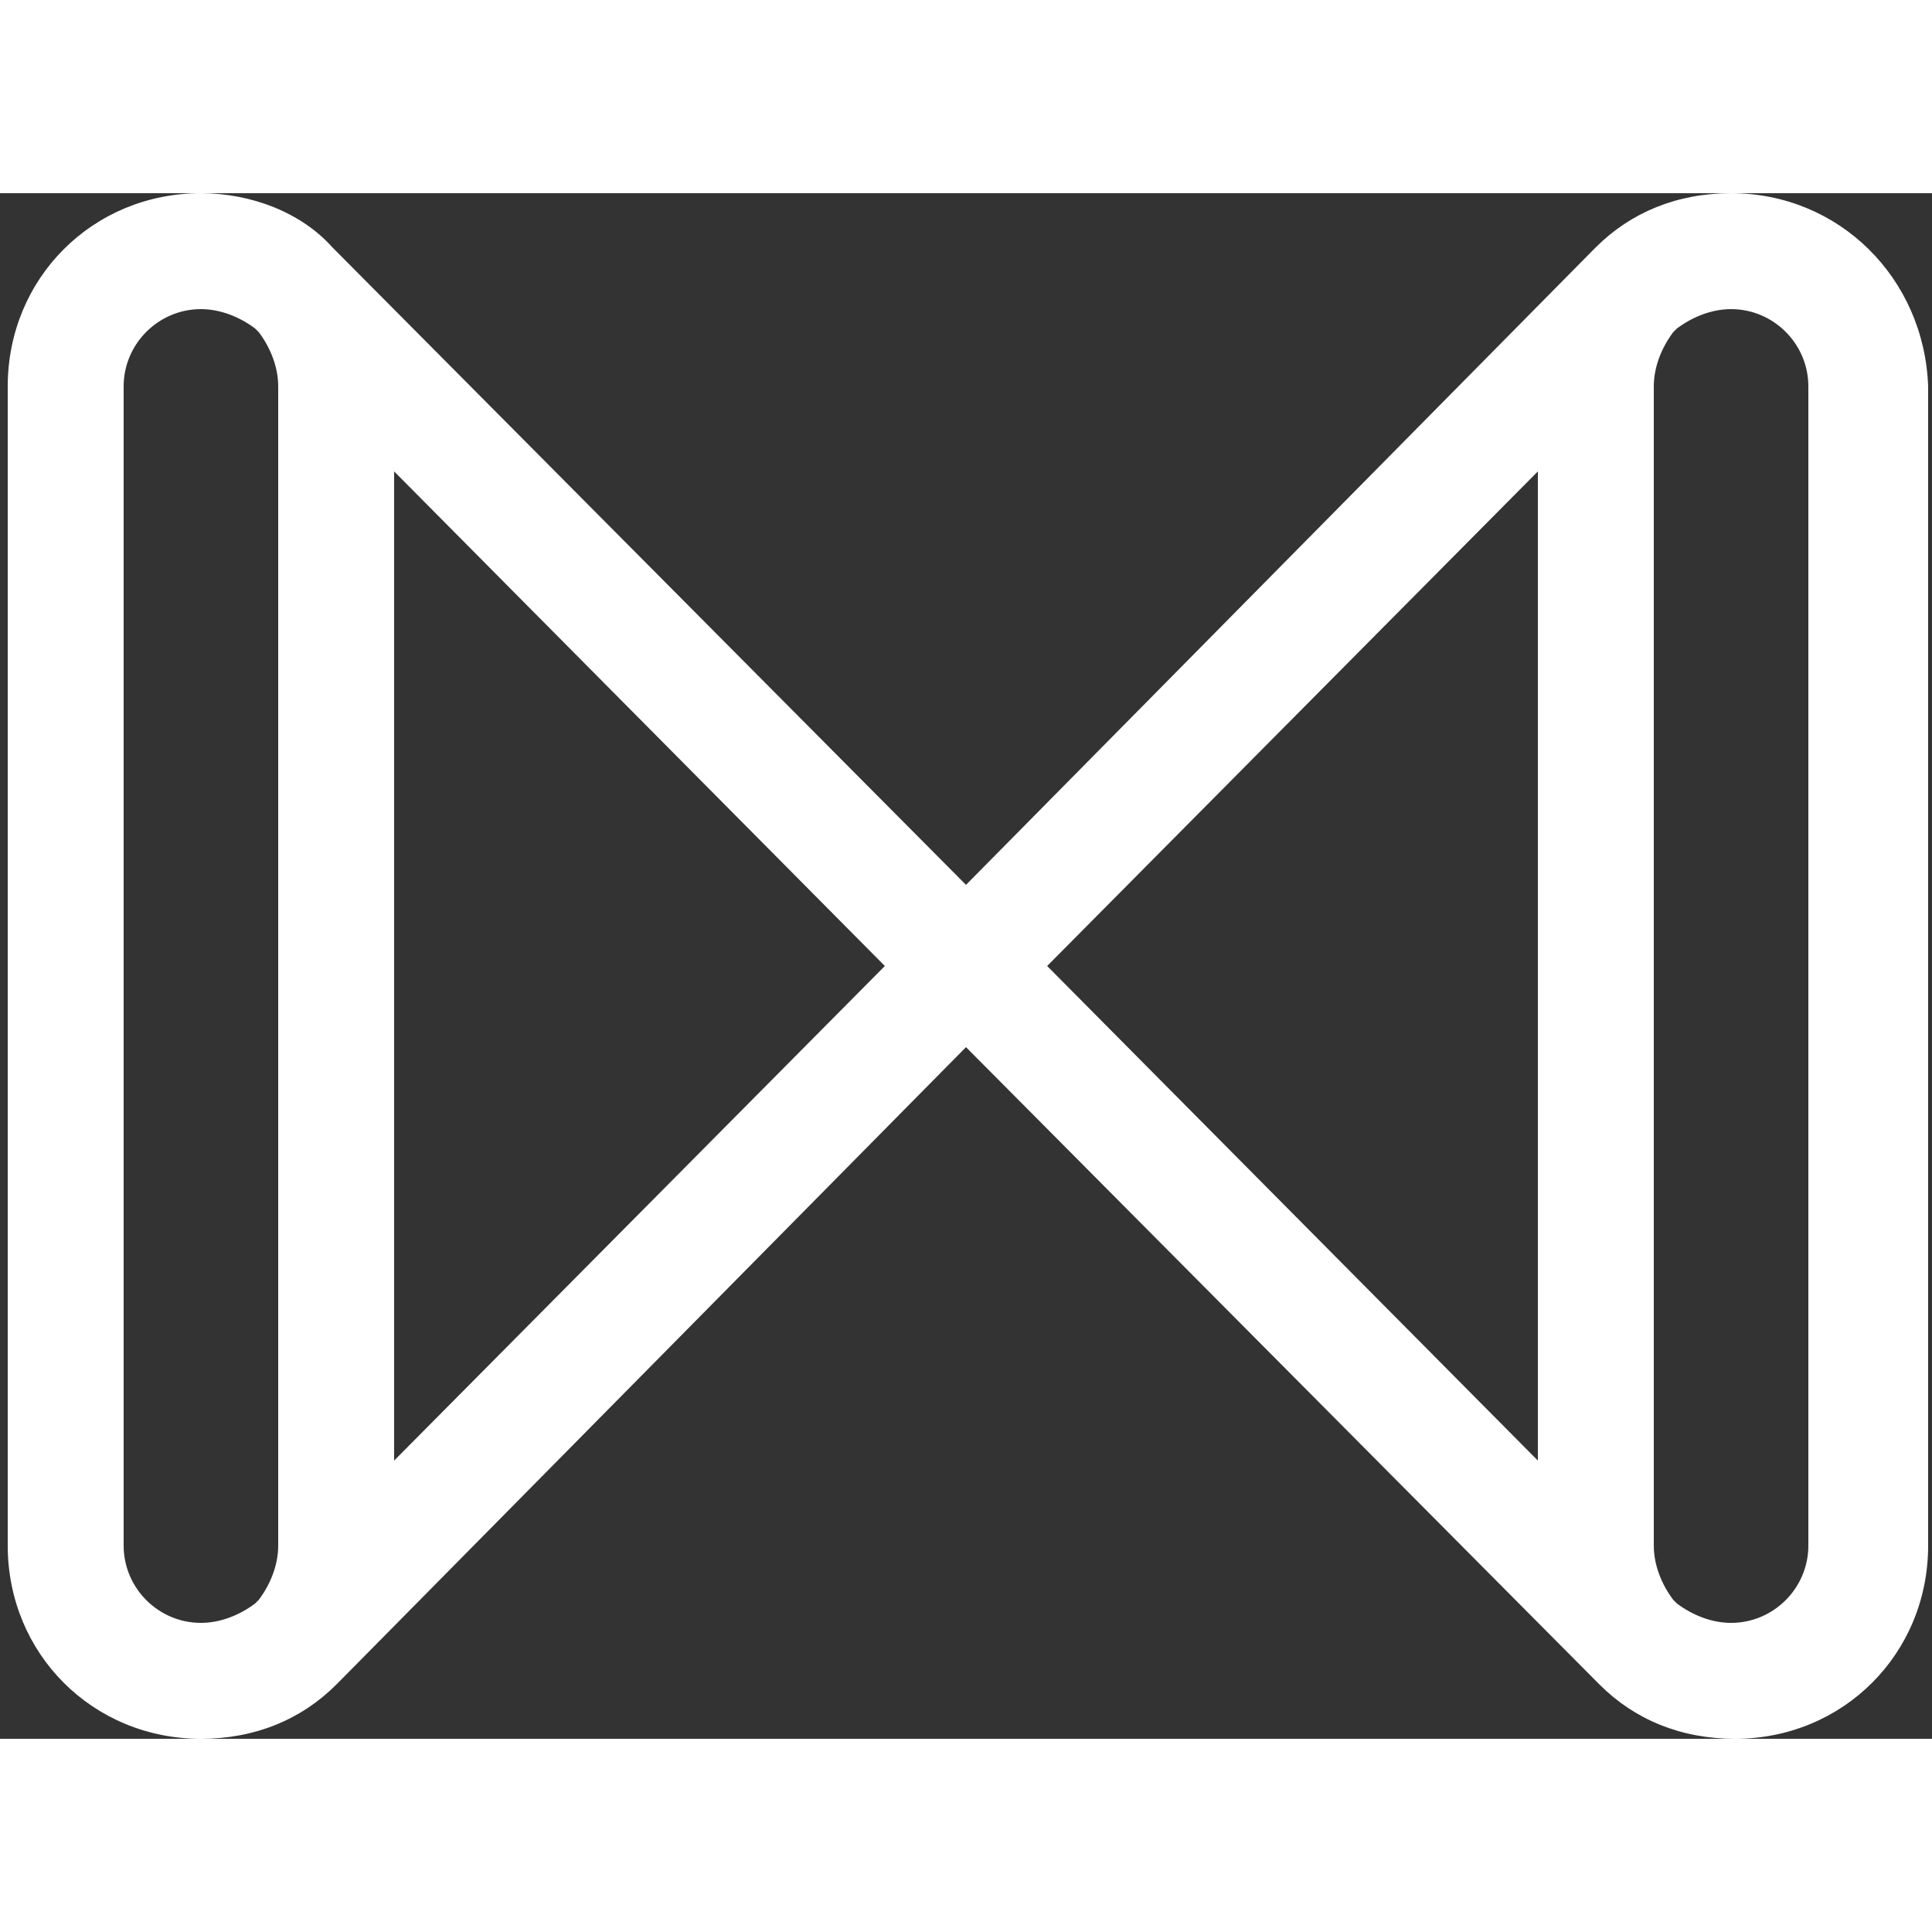 <?xml version="1.0" encoding="utf-8"?>
<!-- Generator: Adobe Illustrator 18.1.0, SVG Export Plug-In . SVG Version: 6.00 Build 0)  -->
<!DOCTYPE svg PUBLIC "-//W3C//DTD SVG 1.1//EN" "http://www.w3.org/Graphics/SVG/1.1/DTD/svg11.dtd">
<svg version="1.1" id="Layer_1" xmlns="http://www.w3.org/2000/svg" xmlns:xlink="http://www.w3.org/1999/xlink" x="0px" y="0px"
	 viewBox="0 0 50 40" enable-background="new 0 0 50 40" xml:space="preserve" width="50px" height="50px">
<rect x="0" y="0" width="50" height="40" fill="#333333" stroke="none"/>
<path fill="#fff" d="M44.8,0c-1.4,0-2.6,0.5-3.5,1.4l0,0l0,0c0,0,0,0-0.1,0.1L25,17.9L8.7,1.5c0,0,0,0-0.1-0.1l0,0l0,0
	C7.8,0.5,6.5,0,5.2,0c-2.8,0-5,2.2-5,5v30c0,2.8,2.2,5,5,5c1.4,0,2.6-0.5,3.5-1.4l0,0l0,0c0,0,0,0,0.1-0.1L25,22.1l16.3,16.4
	c0,0,0,0,0.1,0.1l0,0l0,0c0.9,0.9,2.1,1.4,3.5,1.4c2.8,0,5-2.2,5-5V5C49.8,2.2,47.6,0,44.8,0z M3.2,35V5c0-1.1,0.9-2,2-2
	c0.5,0,1,0.2,1.4,0.5l0,0l0.1,0.1C7,4,7.2,4.5,7.2,5v30c0,0.5-0.2,1-0.5,1.4l-0.1,0.1C6.2,36.8,5.7,37,5.2,37
	C4.1,37,3.2,36.1,3.2,35z M10.2,32.8V7.2L22.9,20L10.2,32.8z M39.8,7.2v25.6L27.1,20L39.8,7.2z M46.8,35c0,1.1-0.9,2-2,2
	c-0.5,0-1-0.2-1.4-0.5l-0.1-0.1C43,36,42.8,35.5,42.8,35V5c0-0.5,0.2-1,0.5-1.4l0.1-0.1l0,0C43.8,3.2,44.3,3,44.8,3c1.1,0,2,0.9,2,2
	V35z"/>
</svg>
